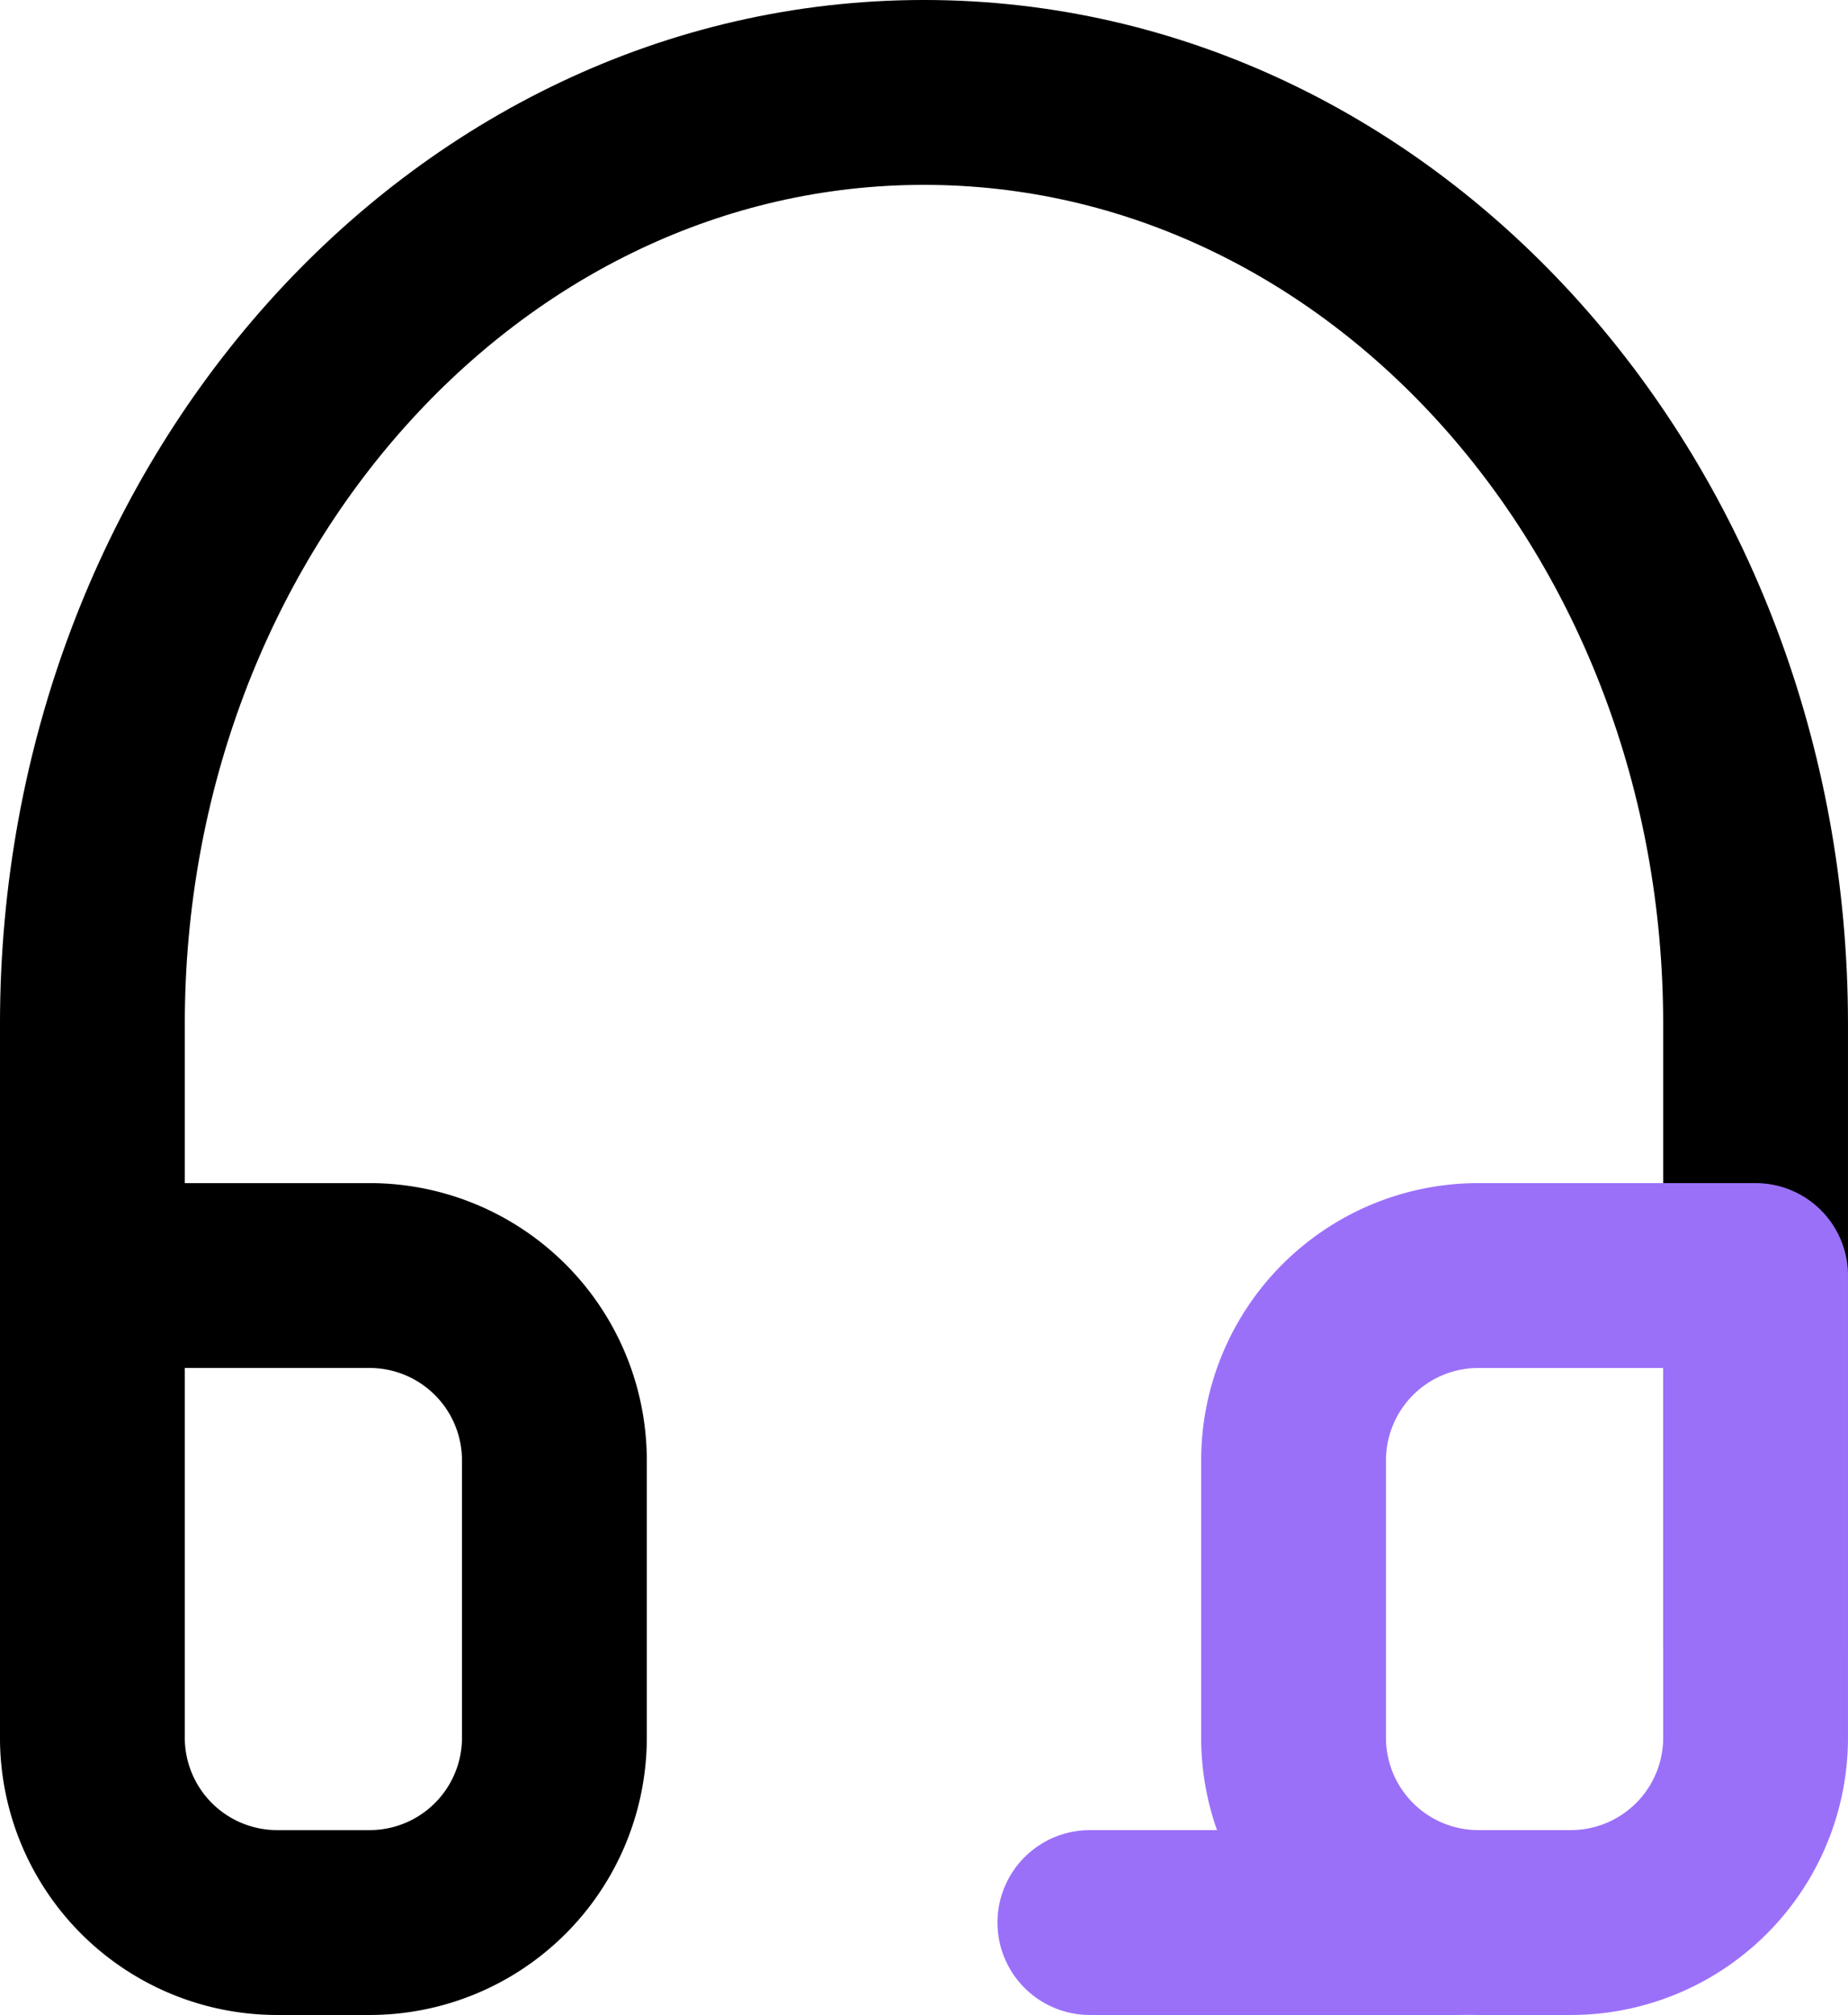 <svg xmlns="http://www.w3.org/2000/svg" width="66.667" height="72.667" viewBox="0 0 66.667 72.667">
  <g id="i-cscenter" transform="translate(3.333 3.333)">
    <path id="패스_871" data-name="패스 871" d="M10,66V43.6C10,25.043,23.431,10,40,10S70,25.043,70,43.6V66" transform="translate(-10 -10)" fill="none" stroke="#000" stroke-linecap="round" stroke-linejoin="round" stroke-width="6.667"/>
    <path id="패스_873" data-name="패스 873" d="M70,63.333A6.667,6.667,0,0,1,63.333,70H60a6.667,6.667,0,0,1-6.667-6.667v-10A6.667,6.667,0,0,1,60,46.667H70Z" transform="translate(-10 -4)" fill="none" stroke="#9b70f9" stroke-linecap="round" stroke-linejoin="round" stroke-width="6.667"/>
    <path id="패스_874" data-name="패스 874" d="M0,13.349V0" transform="translate(49.333 66) rotate(90)" fill="none" stroke="#9b70f9" stroke-linecap="round" stroke-linejoin="round" stroke-width="6.667"/>
    <path id="패스_872" data-name="패스 872" d="M10,63.333A6.667,6.667,0,0,0,16.667,70H20a6.667,6.667,0,0,0,6.667-6.667v-10A6.667,6.667,0,0,0,20,46.667H10Z" transform="translate(-10 -4)" fill="none" stroke="#000" stroke-linecap="round" stroke-linejoin="round" stroke-width="6.667"/>
  </g>
</svg>
